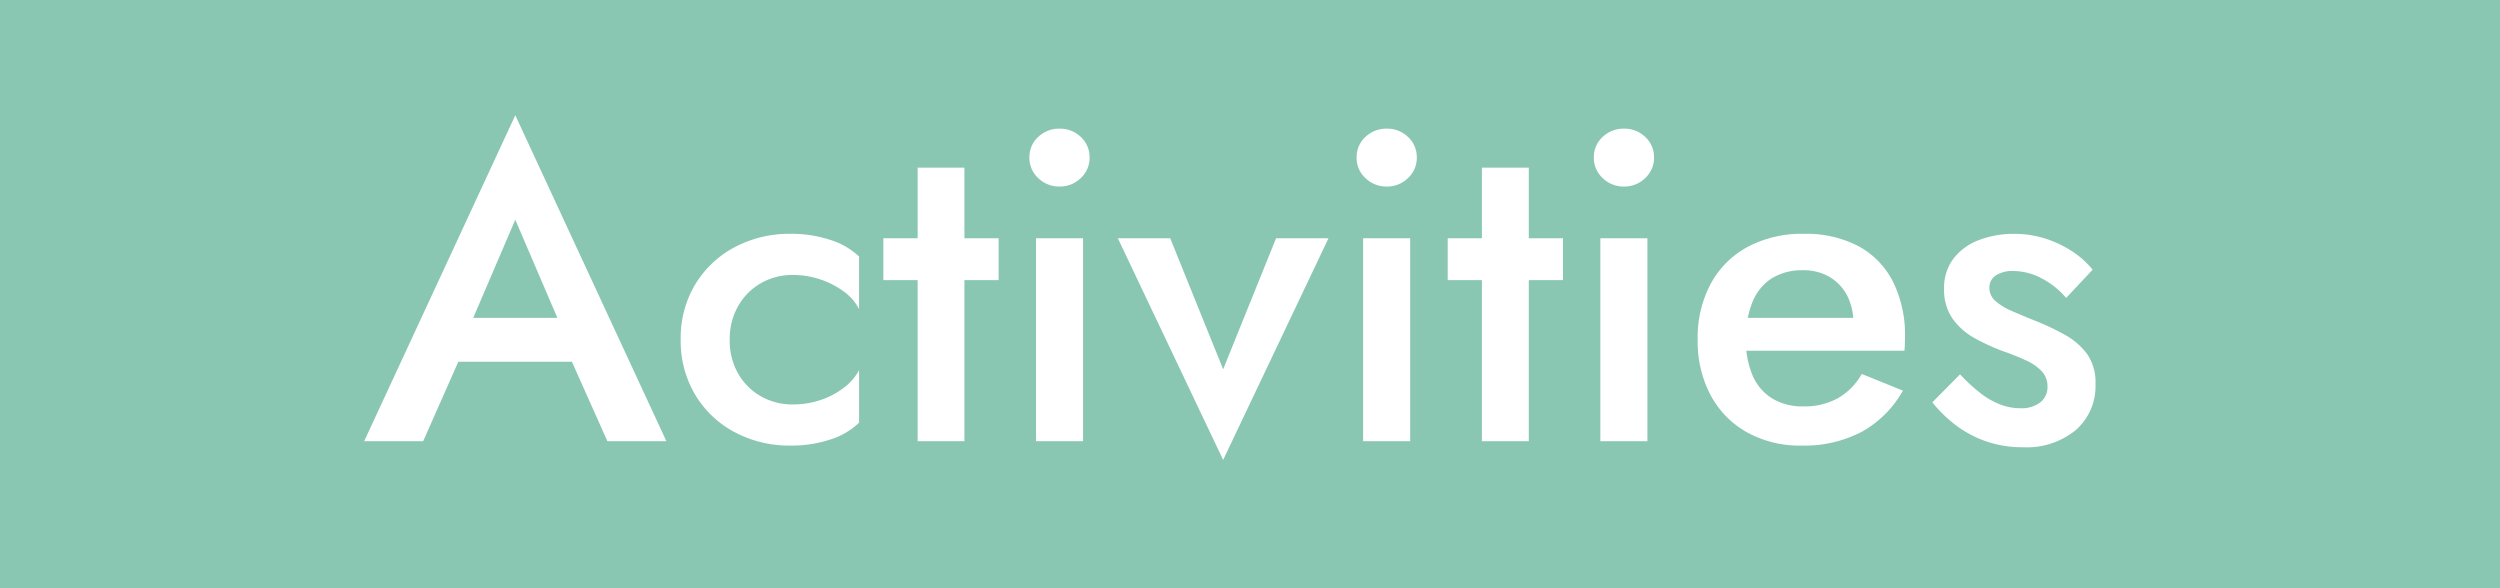 <svg xmlns="http://www.w3.org/2000/svg" width="85" height="20" viewBox="0 0 85 20">
  <g id="tag_activities" transform="translate(-1062 -146)">
    <rect id="Rectangle_10665" data-name="Rectangle 10665" width="85" height="20" transform="translate(1062 146)" fill="#8ac7b2"/>
    <path id="Path_21018" data-name="Path 21018" d="M-27.225-2.7h5.55l-.337-1.493h-4.875Zm2.745-4.83,1.672,3.9.034.439L-21.349,0h2.006L-24.48-11.081-29.618,0h2.006l1.455-3.289.026-.39Zm7.29,4.08a2.261,2.261,0,0,1,.283-1.136,2.067,2.067,0,0,1,.771-.782,2.14,2.14,0,0,1,1.095-.283,2.9,2.9,0,0,1,.928.15,2.866,2.866,0,0,1,.8.411,1.675,1.675,0,0,1,.521.6V-6.278a2.5,2.5,0,0,0-.975-.564,4.189,4.189,0,0,0-1.35-.208,3.953,3.953,0,0,0-1.909.457,3.46,3.46,0,0,0-1.339,1.266,3.541,3.541,0,0,0-.491,1.877,3.552,3.552,0,0,0,.491,1.869A3.442,3.442,0,0,0-17.025-.308,3.953,3.953,0,0,0-15.116.15a4.189,4.189,0,0,0,1.35-.208,2.45,2.45,0,0,0,.975-.572V-2.415a1.819,1.819,0,0,1-.514.594,2.69,2.69,0,0,1-.791.42,2.913,2.913,0,0,1-.945.152,2.151,2.151,0,0,1-1.095-.281,2.064,2.064,0,0,1-.771-.774A2.26,2.26,0,0,1-17.19-3.45Zm5.224-3.45v1.425h3.919V-6.9ZM-10.8-9.3V0H-9.21V-9.3ZM-7-9.645a.926.926,0,0,0,.3.7,1.013,1.013,0,0,0,.72.287,1.008,1.008,0,0,0,.726-.287.934.934,0,0,0,.3-.7.929.929,0,0,0-.3-.7,1.018,1.018,0,0,0-.726-.281,1.024,1.024,0,0,0-.72.281A.921.921,0,0,0-7-9.645ZM-6.776-6.9V0h1.6V-6.9Zm2.782,0L-.413.637,3.169-6.9H1.387l-1.8,4.455L-2.213-6.9ZM4.125-9.645a.926.926,0,0,0,.3.7,1.013,1.013,0,0,0,.72.287,1.008,1.008,0,0,0,.726-.287.934.934,0,0,0,.3-.7.929.929,0,0,0-.3-.7,1.018,1.018,0,0,0-.726-.281,1.024,1.024,0,0,0-.72.281A.921.921,0,0,0,4.125-9.645ZM4.346-6.9V0h1.6V-6.9Zm2.876,0v1.425h3.919V-6.9ZM8.385-9.3V0H9.979V-9.3Zm3.806-.345a.926.926,0,0,0,.3.7,1.013,1.013,0,0,0,.72.287,1.008,1.008,0,0,0,.726-.287.934.934,0,0,0,.3-.7.929.929,0,0,0-.3-.7,1.018,1.018,0,0,0-.726-.281,1.024,1.024,0,0,0-.72.281A.921.921,0,0,0,12.191-9.645ZM12.412-6.9V0h1.6V-6.9ZM19.253.15A4.222,4.222,0,0,0,21.3-.319a3.639,3.639,0,0,0,1.4-1.4l-1.4-.566a2.179,2.179,0,0,1-.821.829,2.356,2.356,0,0,1-1.159.274,1.99,1.99,0,0,1-1.071-.274,1.709,1.709,0,0,1-.667-.793,3.1,3.1,0,0,1-.223-1.258A3.23,3.23,0,0,1,17.6-4.77a1.694,1.694,0,0,1,.656-.776,1.952,1.952,0,0,1,1.048-.266,1.725,1.725,0,0,1,.894.225,1.581,1.581,0,0,1,.6.626,1.985,1.985,0,0,1,.216.952.9.9,0,0,1-.049.261,1.083,1.083,0,0,1-.1.246l.5-.69H16.691v1.118h6.06q.007-.064.013-.195t.006-.259a4.084,4.084,0,0,0-.407-1.892A2.816,2.816,0,0,0,21.188-6.63a3.829,3.829,0,0,0-1.86-.42,3.911,3.911,0,0,0-1.907.444,3.108,3.108,0,0,0-1.256,1.253,3.889,3.889,0,0,0-.444,1.9,3.9,3.9,0,0,0,.439,1.888A3.142,3.142,0,0,0,17.4-.3,3.705,3.705,0,0,0,19.253.15Zm5.389-2.423L23.7-1.32a4.51,4.51,0,0,0,.748.739,3.725,3.725,0,0,0,1.033.57,3.73,3.73,0,0,0,1.3.217,2.622,2.622,0,0,0,1.8-.587,1.988,1.988,0,0,0,.666-1.569,1.673,1.673,0,0,0-.287-1.016,2.364,2.364,0,0,0-.767-.658,8.592,8.592,0,0,0-1.054-.493q-.42-.169-.759-.319a1.954,1.954,0,0,1-.54-.336.577.577,0,0,1-.2-.437.481.481,0,0,1,.225-.431,1.034,1.034,0,0,1,.574-.146,2.073,2.073,0,0,1,.99.257,2.8,2.8,0,0,1,.821.658l.9-.96a3.032,3.032,0,0,0-.694-.622,3.746,3.746,0,0,0-.909-.433,3.448,3.448,0,0,0-1.074-.163,3.282,3.282,0,0,0-1.174.206,1.967,1.967,0,0,0-.872.624,1.634,1.634,0,0,0-.328,1.041,1.7,1.7,0,0,0,.3,1.029,2.261,2.261,0,0,0,.752.654,7.382,7.382,0,0,0,.919.424,8.532,8.532,0,0,1,.81.322,1.7,1.7,0,0,1,.54.373.734.734,0,0,1,.195.516.66.66,0,0,1-.244.54,1.059,1.059,0,0,1-.686.2,1.9,1.9,0,0,1-.69-.133,2.636,2.636,0,0,1-.677-.394A5.853,5.853,0,0,1,24.641-2.273Z" transform="translate(1104 161)" fill="#fff"/>
  </g>
</svg>
